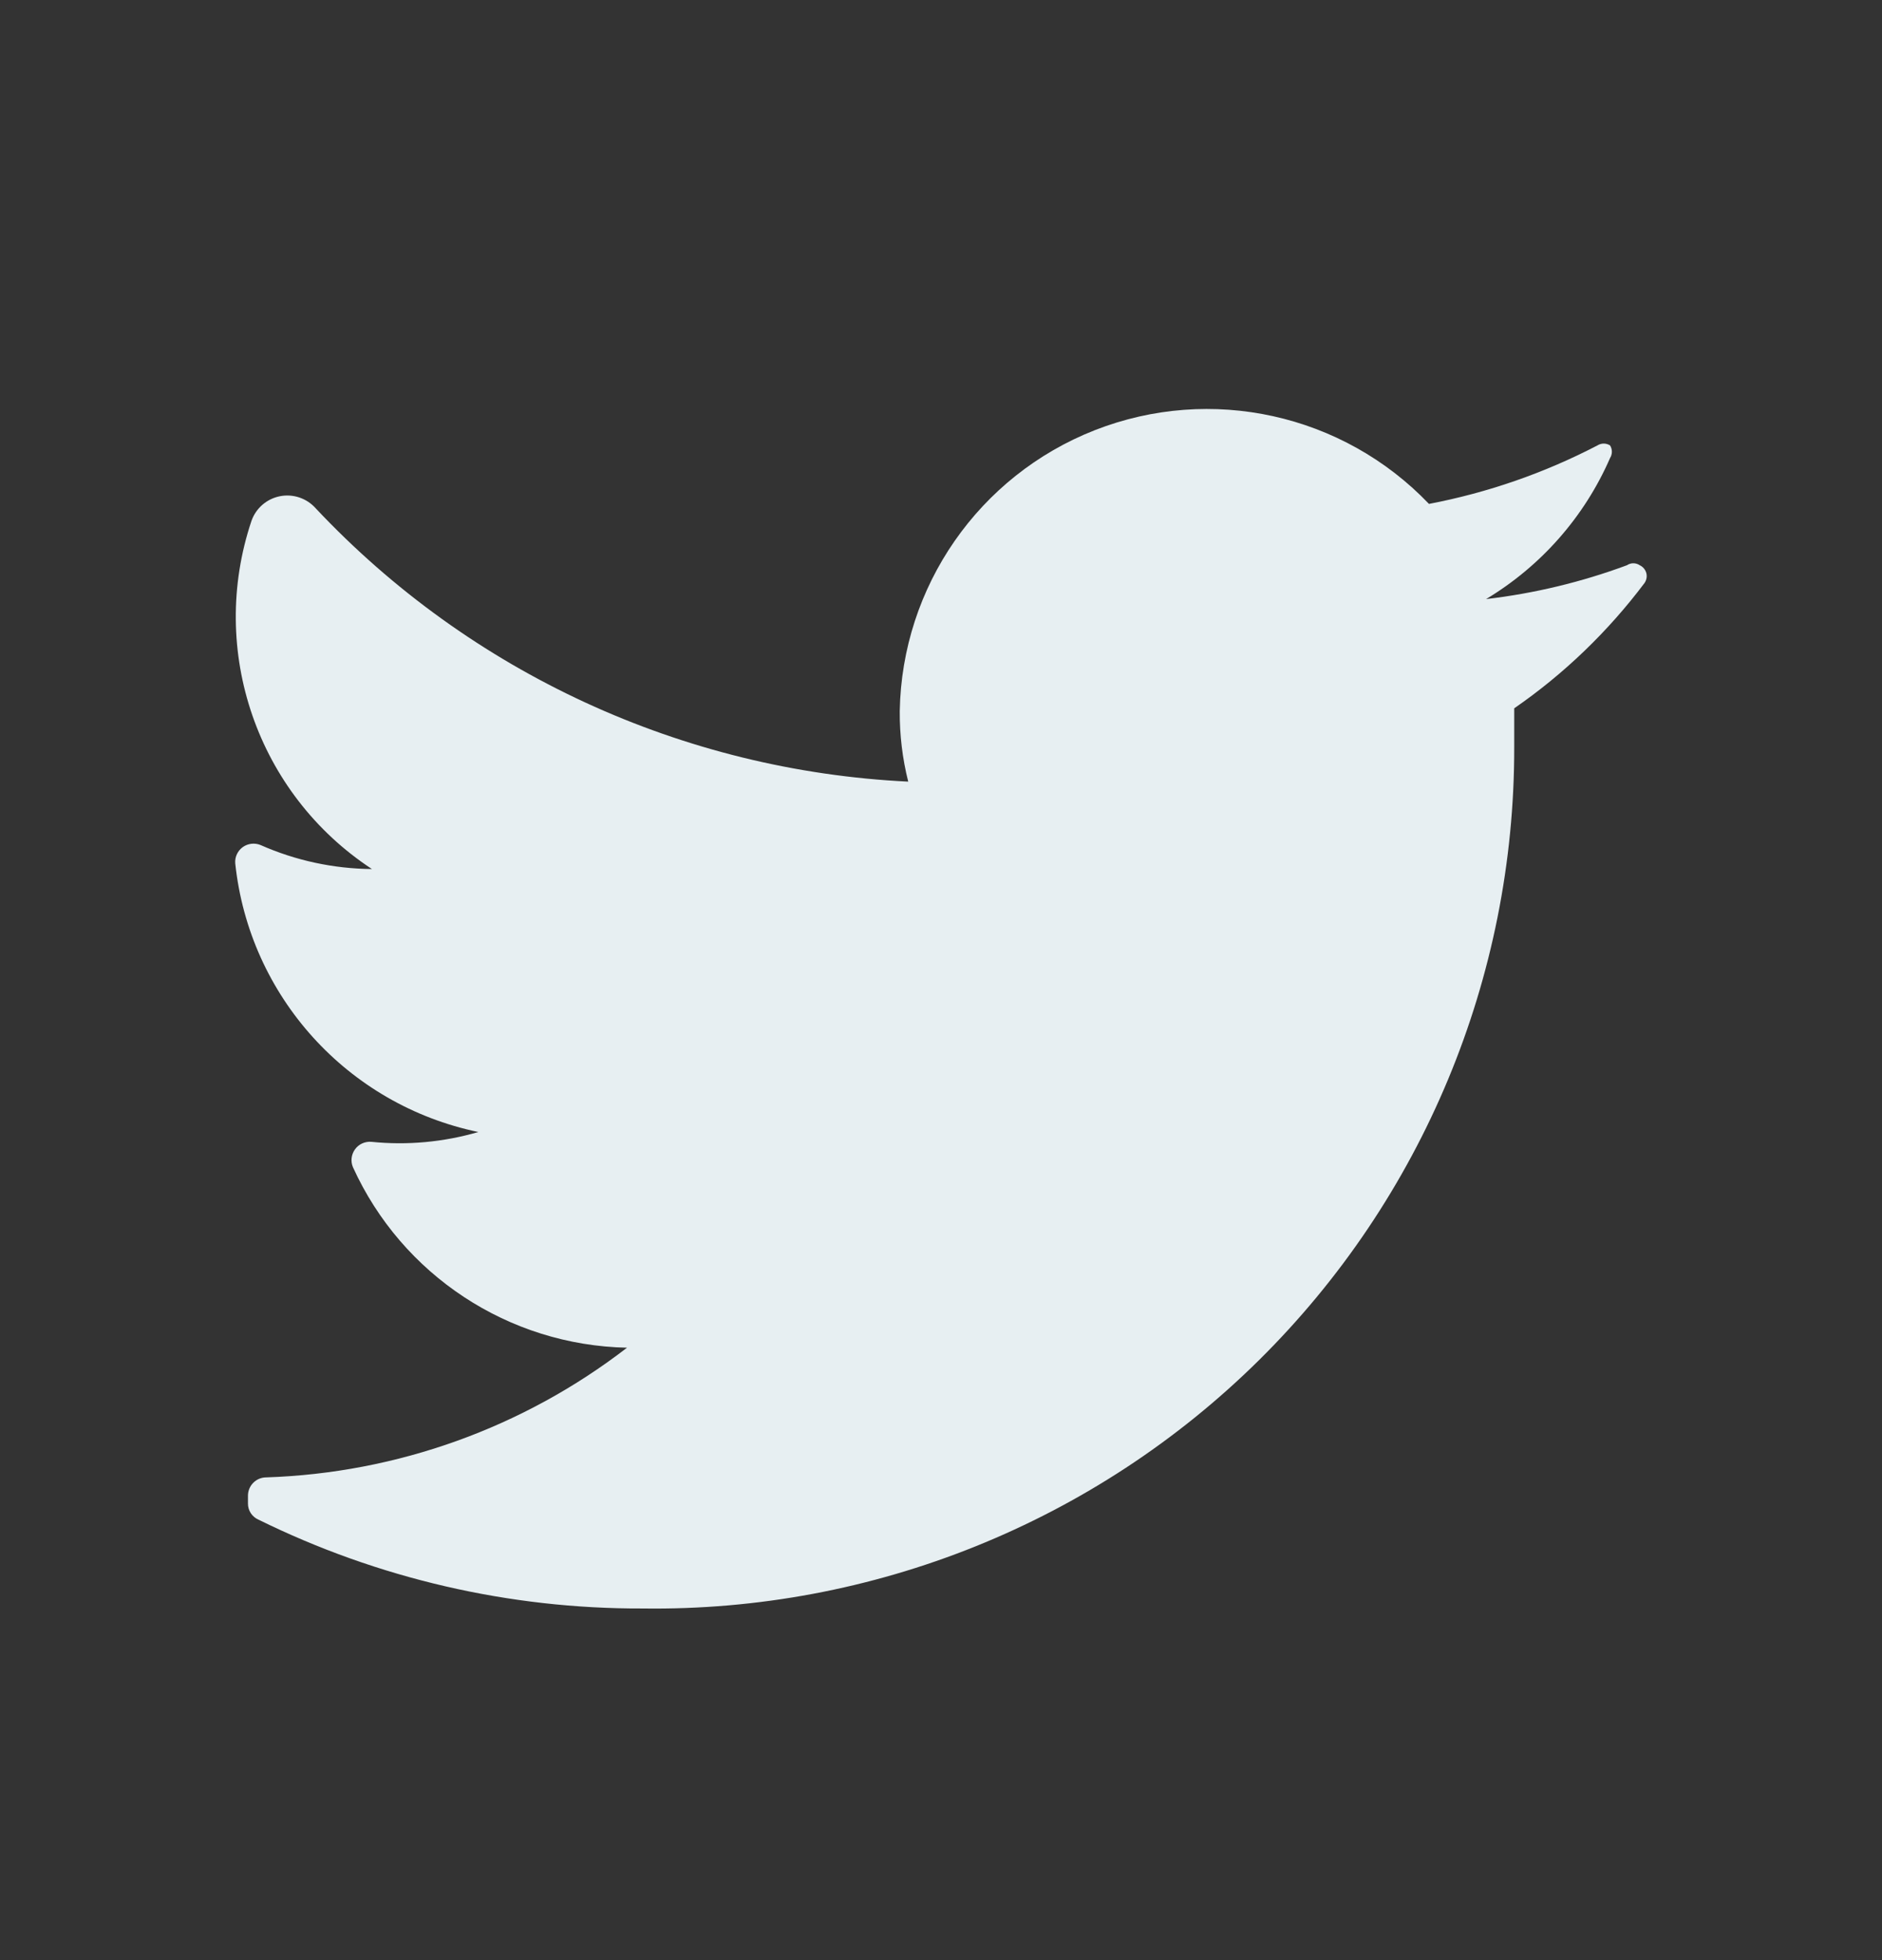 <svg width="24" height="25" viewBox="0 0 24 25" fill="none" xmlns="http://www.w3.org/2000/svg">
<rect x="0" y="0" width="24" height="25" fill="#333333" stroke="none"/>
<path d="M20.973 7.434C20.508 8.053 19.947 8.594 19.31 9.034C19.31 9.196 19.31 9.358 19.31 9.529C19.315 12.467 18.142 15.285 16.052 17.351C13.962 19.416 11.131 20.556 8.194 20.515C6.496 20.521 4.82 20.133 3.296 19.382C3.214 19.346 3.161 19.265 3.162 19.176V19.077C3.162 18.948 3.266 18.843 3.395 18.843C5.064 18.788 6.674 18.209 7.996 17.189C6.486 17.158 5.126 16.263 4.501 14.887C4.469 14.812 4.479 14.726 4.527 14.659C4.574 14.593 4.653 14.557 4.734 14.563C5.193 14.61 5.657 14.567 6.1 14.438C4.432 14.091 3.179 12.707 3 11.012C2.993 10.931 3.03 10.852 3.096 10.804C3.162 10.757 3.248 10.747 3.323 10.778C3.771 10.976 4.254 11.08 4.743 11.084C3.282 10.125 2.651 8.3 3.207 6.643C3.264 6.481 3.402 6.362 3.57 6.329C3.737 6.296 3.91 6.354 4.024 6.481C5.996 8.58 8.706 9.83 11.582 9.969C11.508 9.675 11.472 9.373 11.474 9.07C11.501 7.481 12.484 6.066 13.963 5.486C15.443 4.907 17.125 5.278 18.223 6.427C18.971 6.284 19.695 6.033 20.371 5.681C20.42 5.65 20.483 5.65 20.532 5.681C20.563 5.73 20.563 5.793 20.532 5.842C20.205 6.592 19.652 7.22 18.951 7.641C19.565 7.569 20.169 7.424 20.748 7.209C20.797 7.176 20.861 7.176 20.91 7.209C20.951 7.228 20.981 7.263 20.994 7.307C21.006 7.35 20.998 7.396 20.973 7.434Z" fill="#E7EFF2"/>
</svg>

